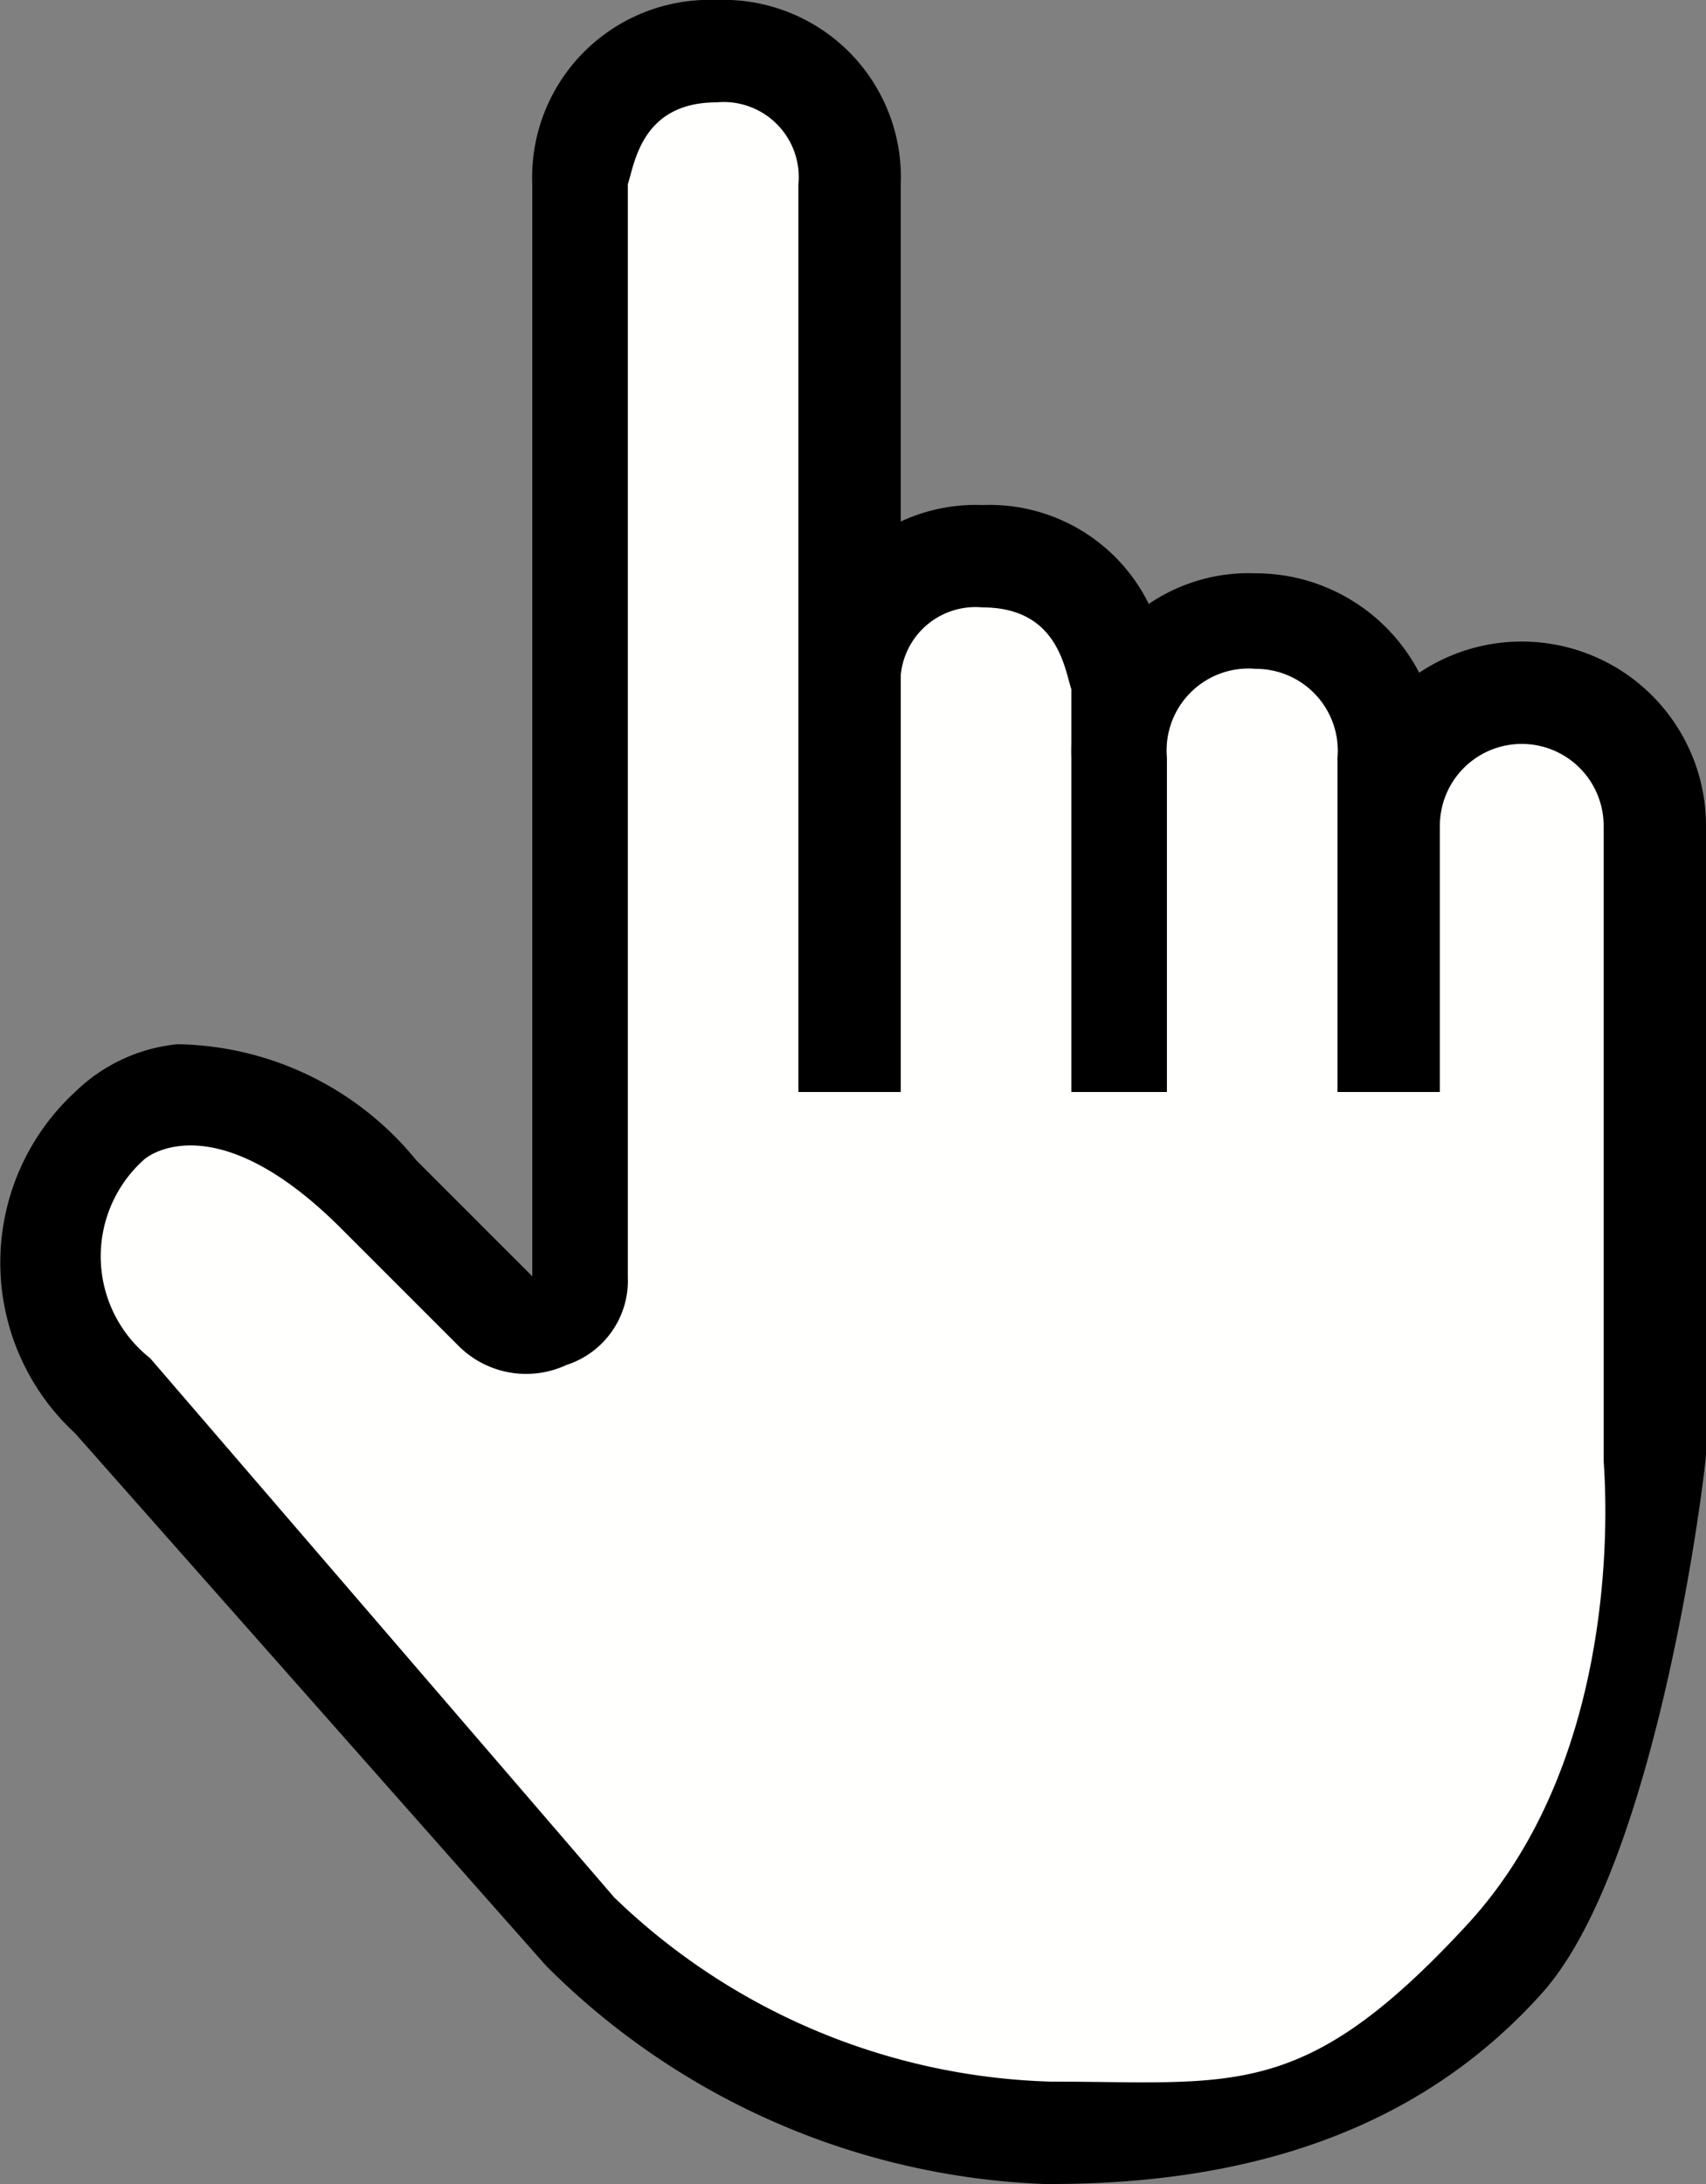 <?xml version="1.0" encoding="UTF-8"?> <svg xmlns="http://www.w3.org/2000/svg" id="Layer_1" data-name="Layer 1" viewBox="0 0 25 32"><rect x="0" y="0" width="25" height="32" fill="#808080" stroke="none"/><defs><style>.cls-1{fill:#fffffe;}.cls-2{fill:#000001;}</style></defs><path class="cls-1" d="M16.4,16V10.1a2,2,0,0,0-2-2,1.9,1.9,0,0,0-1.9,2V16"></path><path class="cls-2" d="M11.7,16h1.5V10.1a1.1,1.1,0,0,1,1.2-1.2c1.1,0,1.2.9,1.3,1.2V16h1.4V10.1a2.6,2.6,0,0,0-2.7-2.7,2.6,2.6,0,0,0-2.7,2.7Z"></path><path class="cls-1" d="M20.3,16V11.1a1.9,1.9,0,0,0-1.9-2,2,2,0,0,0-2,2V16"></path><path class="cls-2" d="M15.7,16h1.4V11.1a1.2,1.2,0,0,1,1.3-1.3,1.2,1.2,0,0,1,1.2,1.3V16h1.5V11.1a2.7,2.7,0,0,0-2.7-2.7,2.6,2.6,0,0,0-2.7,2.7Z"></path><path class="cls-1" d="M12.5,16V2.7a2,2,0,0,0-4,0v16a.7.7,0,0,1-1.2.5L5.6,17.5c-2.5-2.5-4-1-4-1a2.7,2.7,0,0,0,0,3.9l6.9,7.9a9.9,9.9,0,0,0,6.9,3c9.9,0,8.9-9.9,8.9-9.9V12.1a2,2,0,1,0-4,0V16"></path><path class="cls-2" d="M15.3,32h.1c3.1,0,5.5-.9,7.2-2.8S25,21.5,25,21.3V12.1a2.7,2.7,0,1,0-5.4,0V16h1.5V12.1a1.2,1.2,0,1,1,2.4,0v9.3c0,.1.4,4.2-2,6.8s-3.4,2.3-6.1,2.3A9.6,9.6,0,0,1,9,27.8L2.2,19.9A1.9,1.9,0,0,1,2.1,17c.1-.1,1.1-.8,2.9,1l1.7,1.7a1.4,1.4,0,0,0,1.6.3,1.3,1.3,0,0,0,.9-1.3V2.7c.1-.3.2-1.2,1.3-1.2a1.1,1.1,0,0,1,1.2,1.2V16h1.5V2.7A2.6,2.6,0,0,0,10.5,0,2.6,2.6,0,0,0,7.8,2.7v16L6.1,17a4.6,4.6,0,0,0-3.5-1.7,2.5,2.5,0,0,0-1.5.7,3.4,3.4,0,0,0,0,5L8,28.8A10.9,10.9,0,0,0,15.3,32Z"></path></svg> 